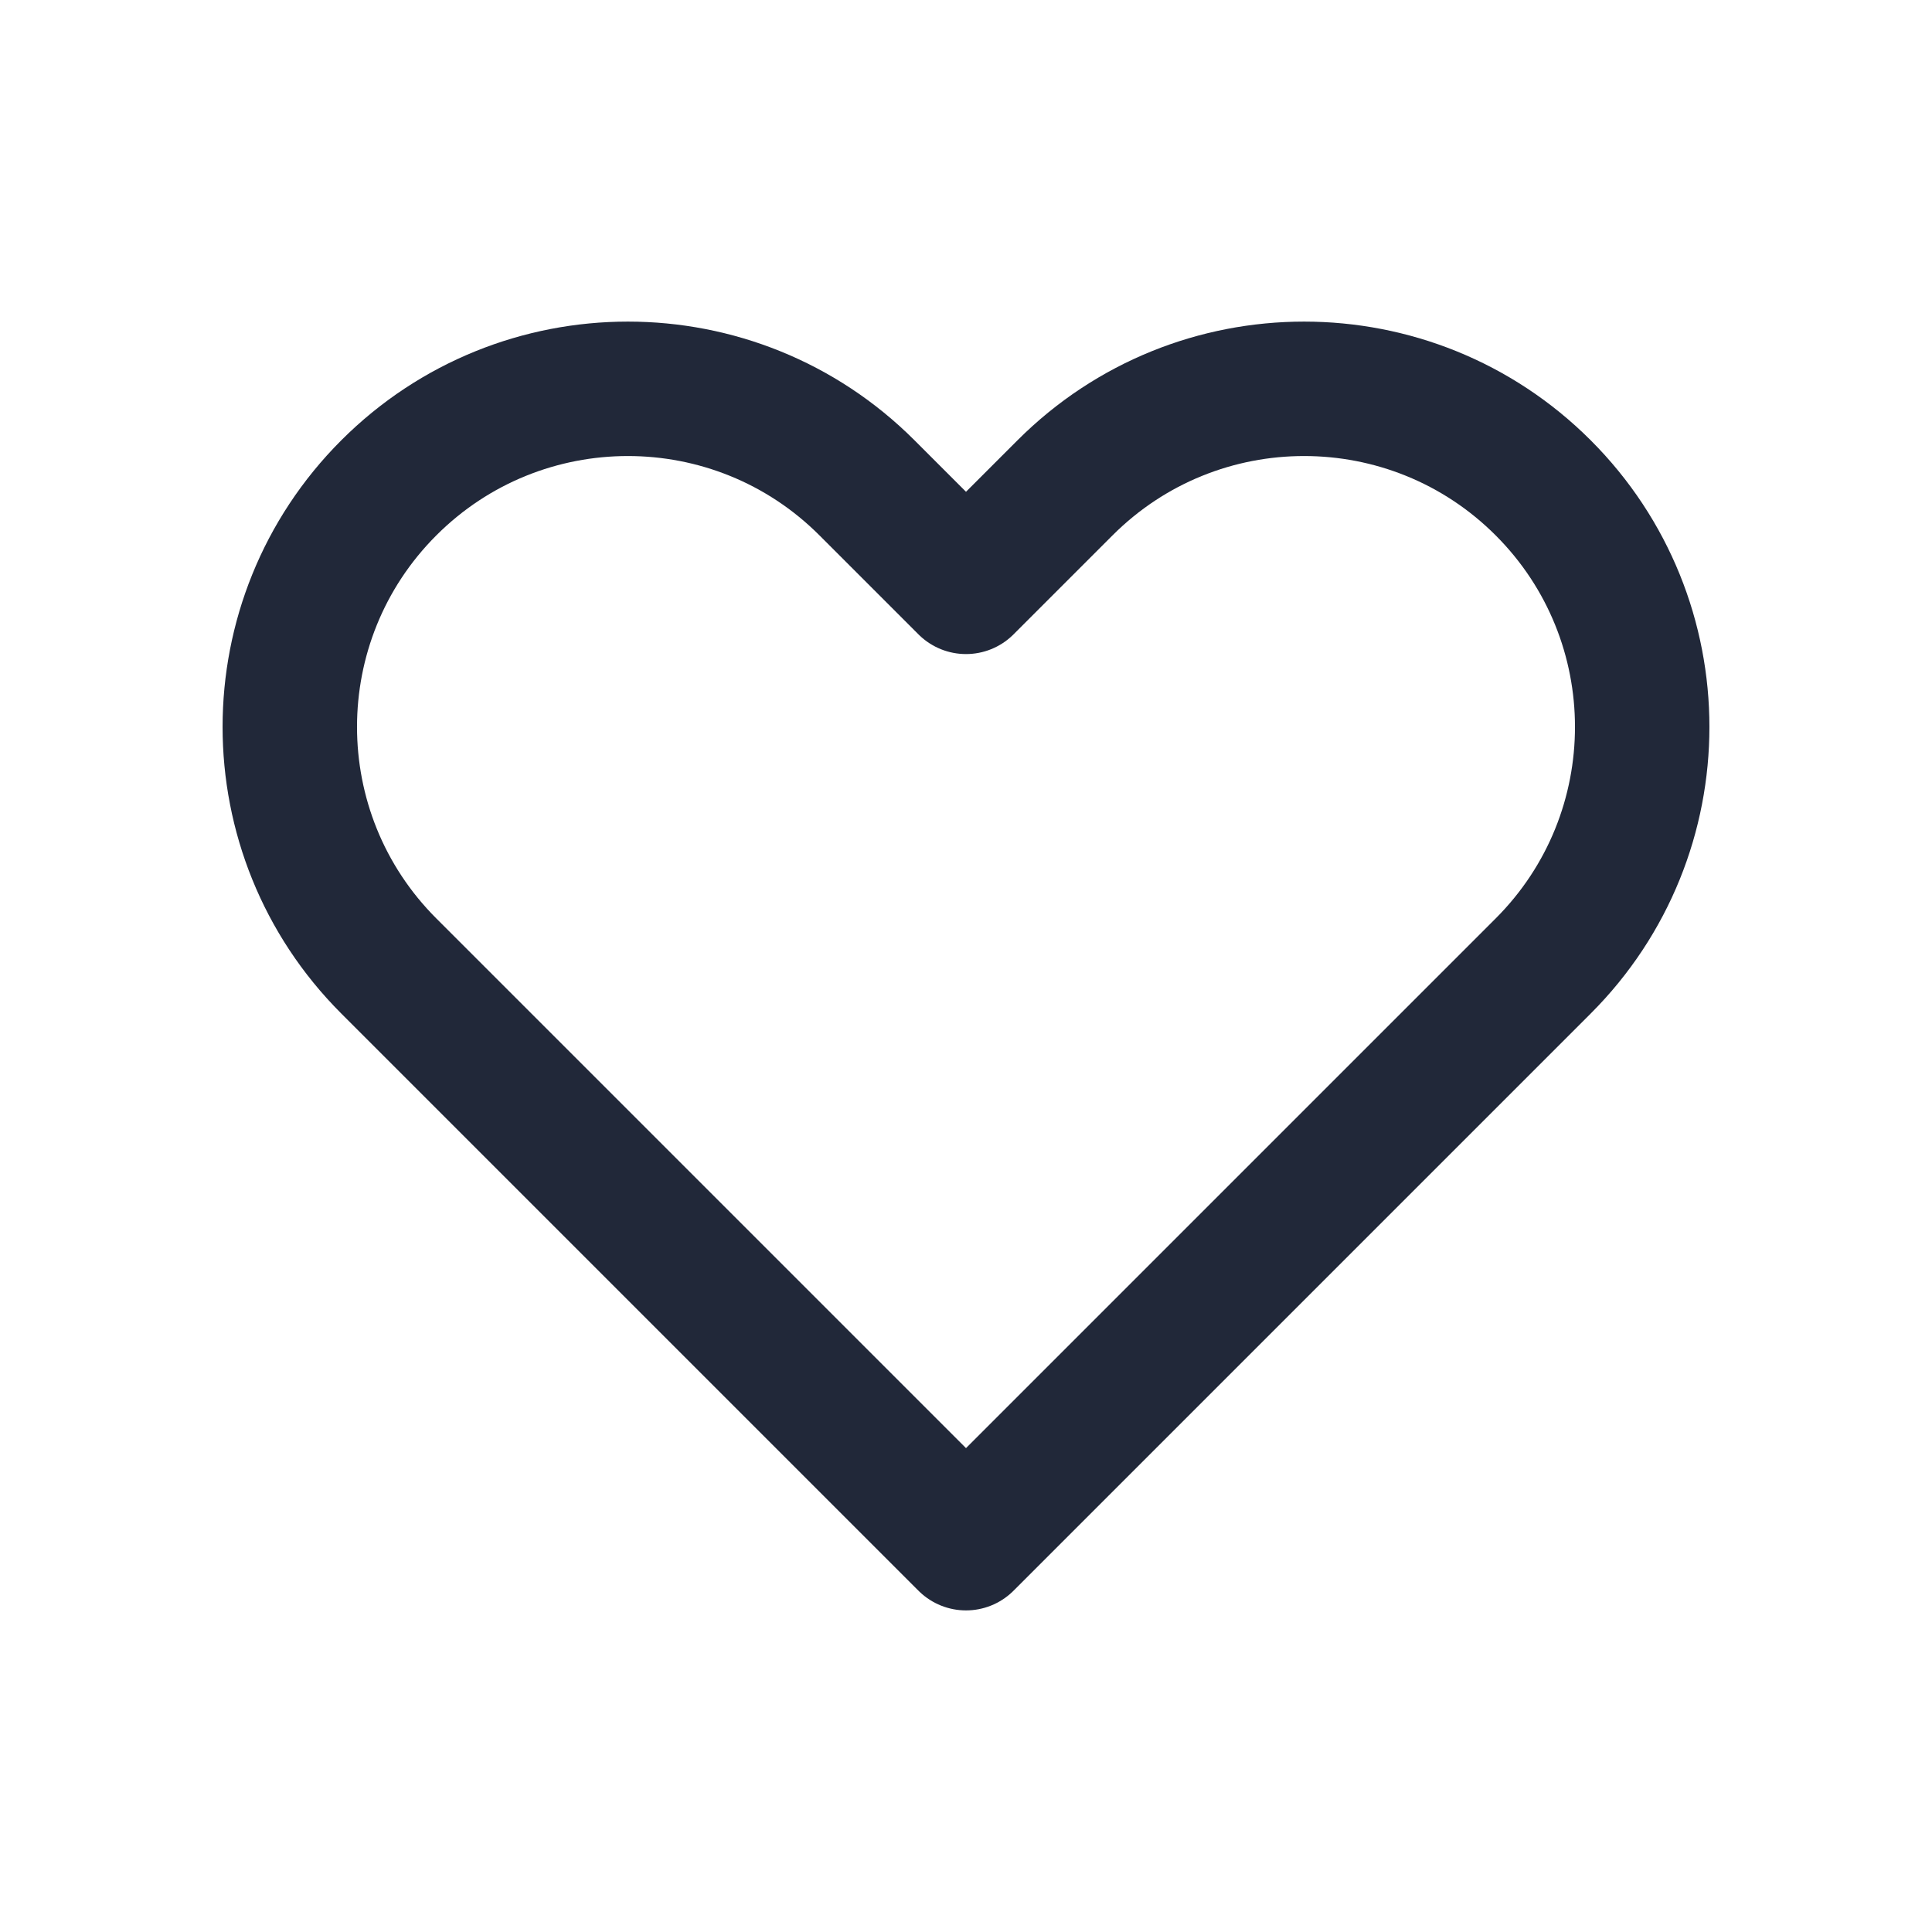 <svg width="24" height="24" viewBox="0 0 24 24" fill="none"
    xmlns="http://www.w3.org/2000/svg">
    <path
        d="M4.83 6.06C3.19 7.7 3.19 10.36 4.83 12L12 19.17L19.17 12C20.81 10.36 20.81 7.7 19.17 6.06C17.53 4.42 14.87 4.42 13.23 6.06L12 7.29L10.77 6.06C9.13 4.42 6.47 4.42 4.83 6.06Z"
        stroke="#212839" stroke-width="1.67" stroke-linecap="round"
        stroke-linejoin="round" />
</svg>